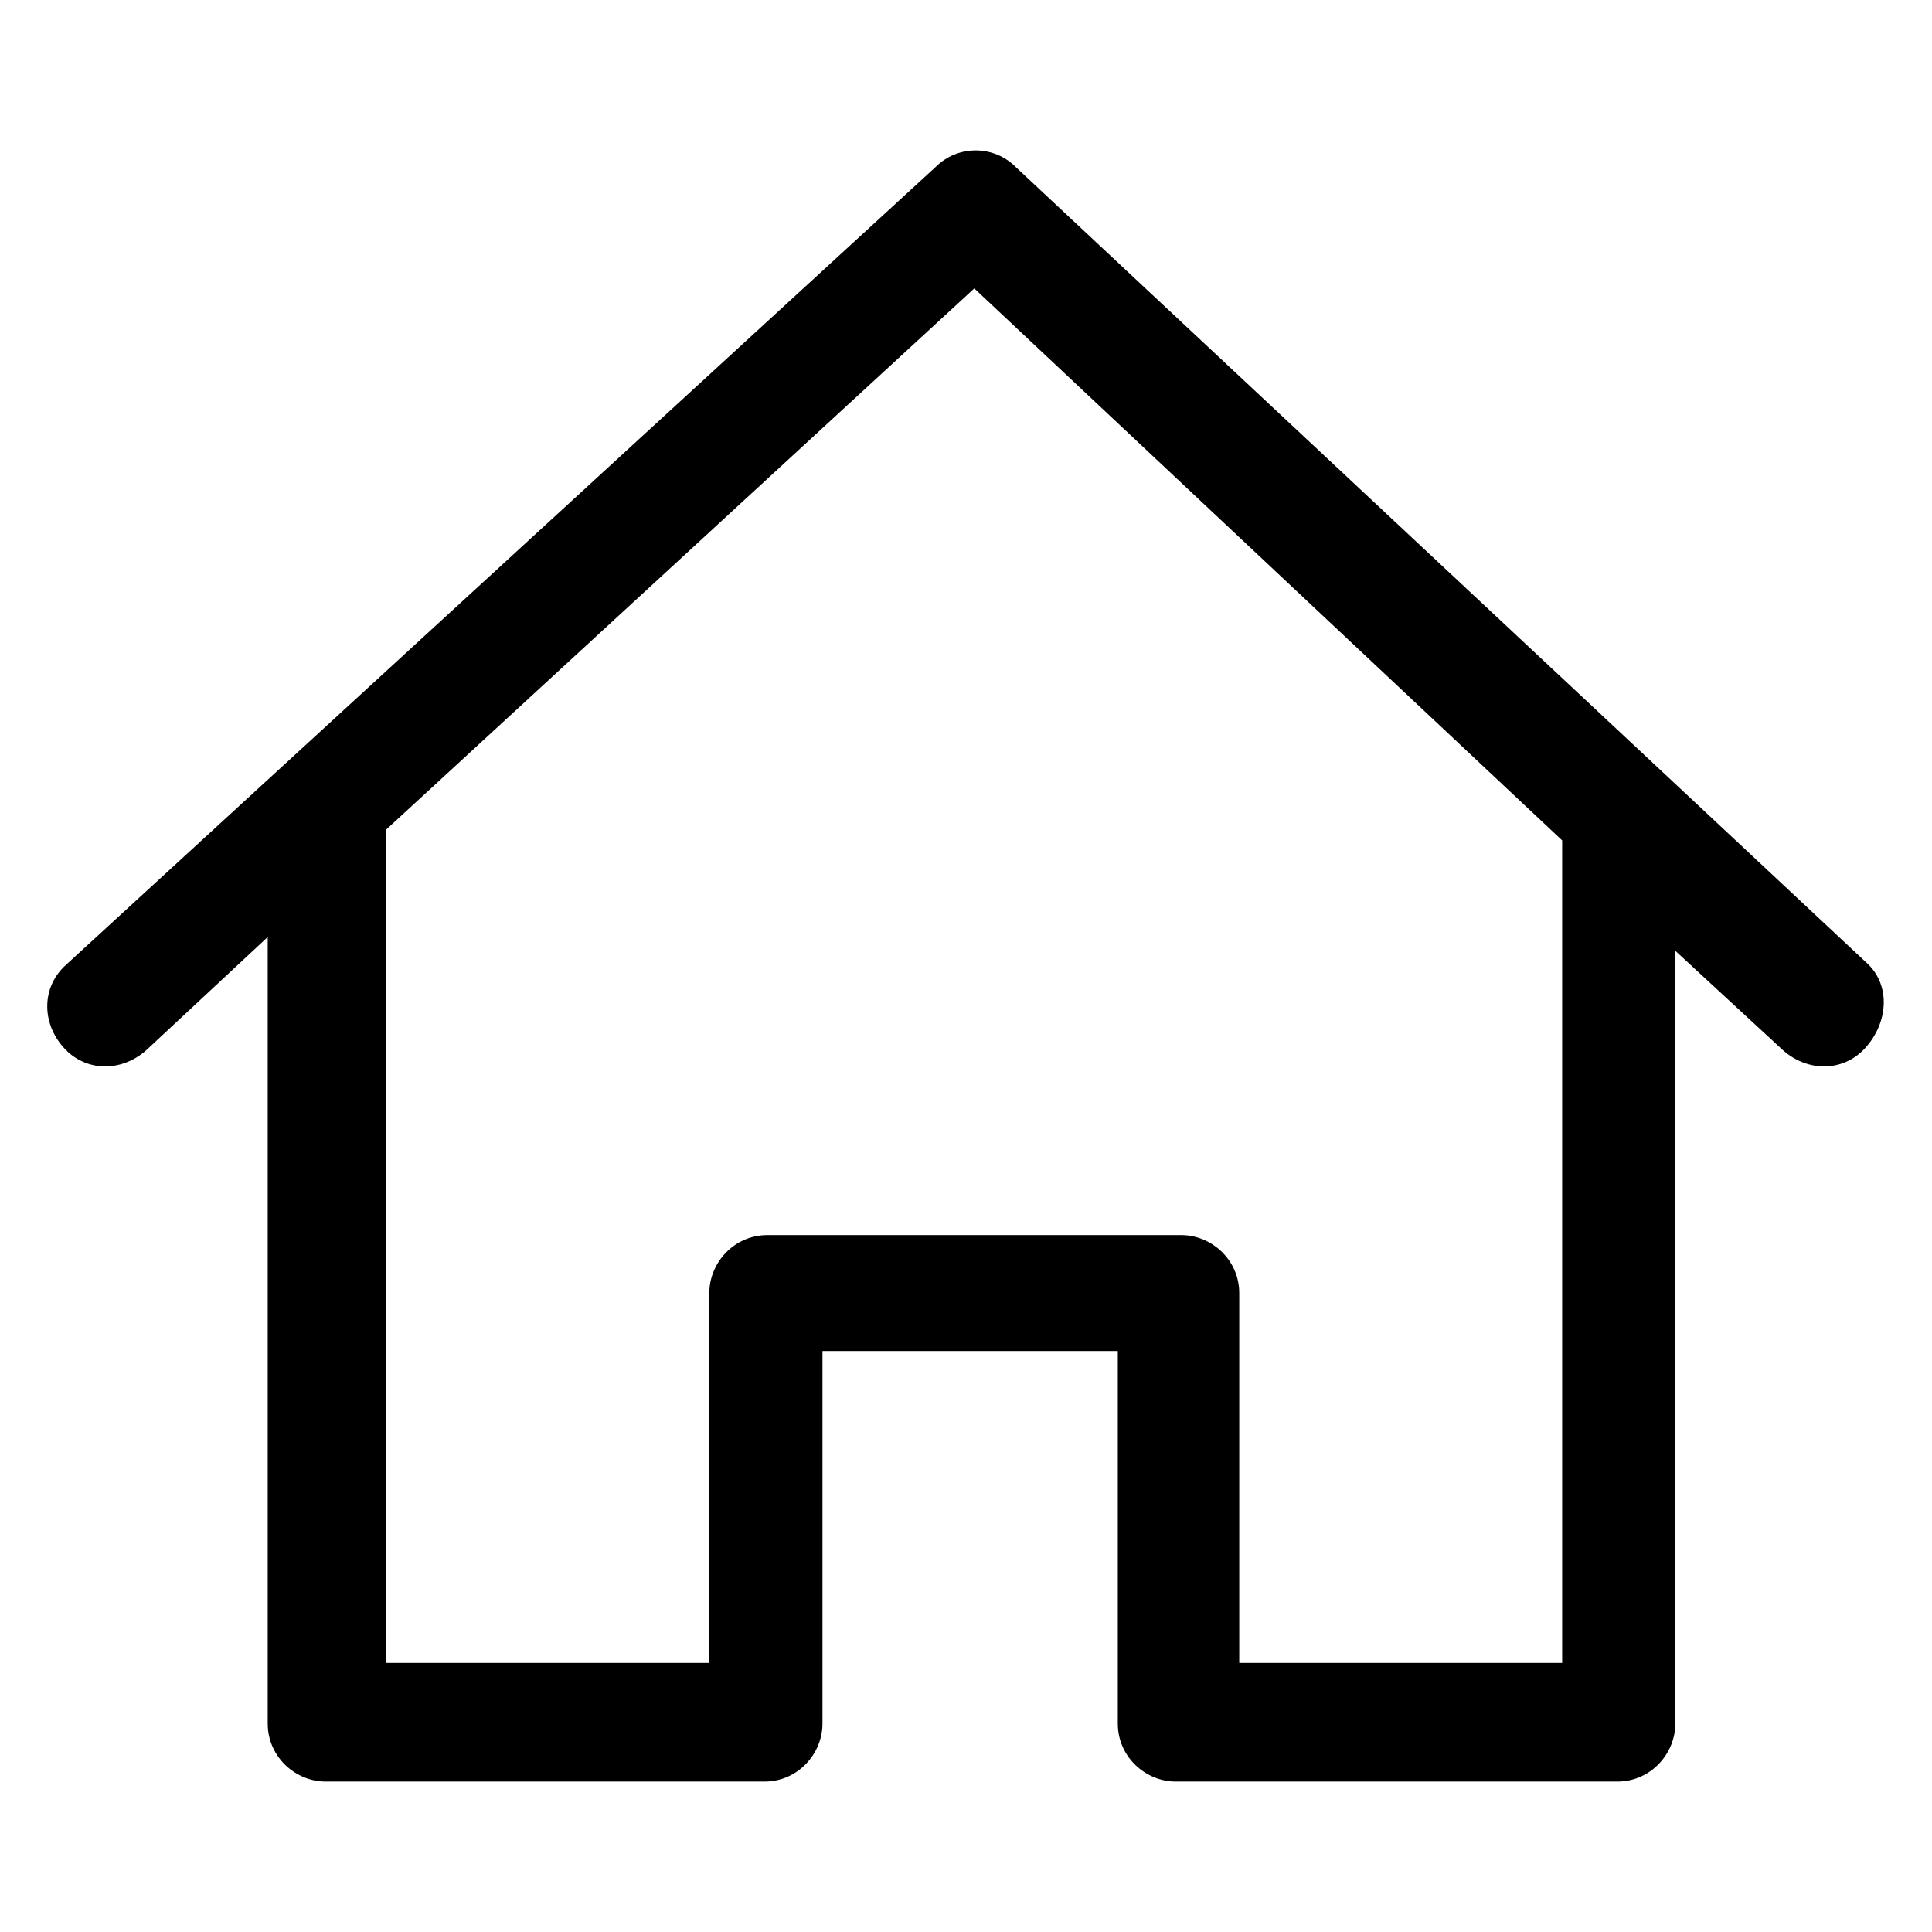 <?xml version="1.0" encoding="UTF-8" standalone="no"?>
<!DOCTYPE svg PUBLIC "-//W3C//DTD SVG 1.1//EN" "http://www.w3.org/Graphics/SVG/1.1/DTD/svg11.dtd">
<svg width="100%" height="100%" viewBox="0 0 70 70" version="1.1" xmlns="http://www.w3.org/2000/svg" xmlns:xlink="http://www.w3.org/1999/xlink" xml:space="preserve" xmlns:serif="http://www.serif.com/" style="fill-rule:evenodd;clip-rule:evenodd;stroke-linejoin:round;stroke-miterlimit:2;">
    <g transform="matrix(1,0,0,1,1.7,5.45)">
        <path d="M66,29.5L35.1,0.6C34.3,-0.2 33,-0.2 32.2,0.6L0.7,29.5C-0.2,30.3 -0.2,31.6 0.6,32.5C1.4,33.4 2.7,33.4 3.6,32.6L8,28.5L8,57C8,58.2 9,59.1 10.1,59.1L26,59.1C27.2,59.1 28.1,58.1 28.1,57L28.1,43.5L38.8,43.5L38.8,57C38.8,58.2 39.8,59.1 40.9,59.1L56.9,59.1C58.1,59.1 59,58.1 59,57L59,29L62.9,32.6C63.8,33.4 65.1,33.4 65.9,32.5C66.7,31.6 66.8,30.3 66,29.5ZM54.9,54.8L43.2,54.8L43.2,41.4C43.2,40.2 42.2,39.3 41.1,39.3L26.1,39.3C24.9,39.3 24,40.3 24,41.4L24,54.8L12.3,54.8L12.3,24.6L33.6,5L54.9,25L54.9,54.8Z" style="fill-rule:nonzero;"/>
    </g>
</svg>
